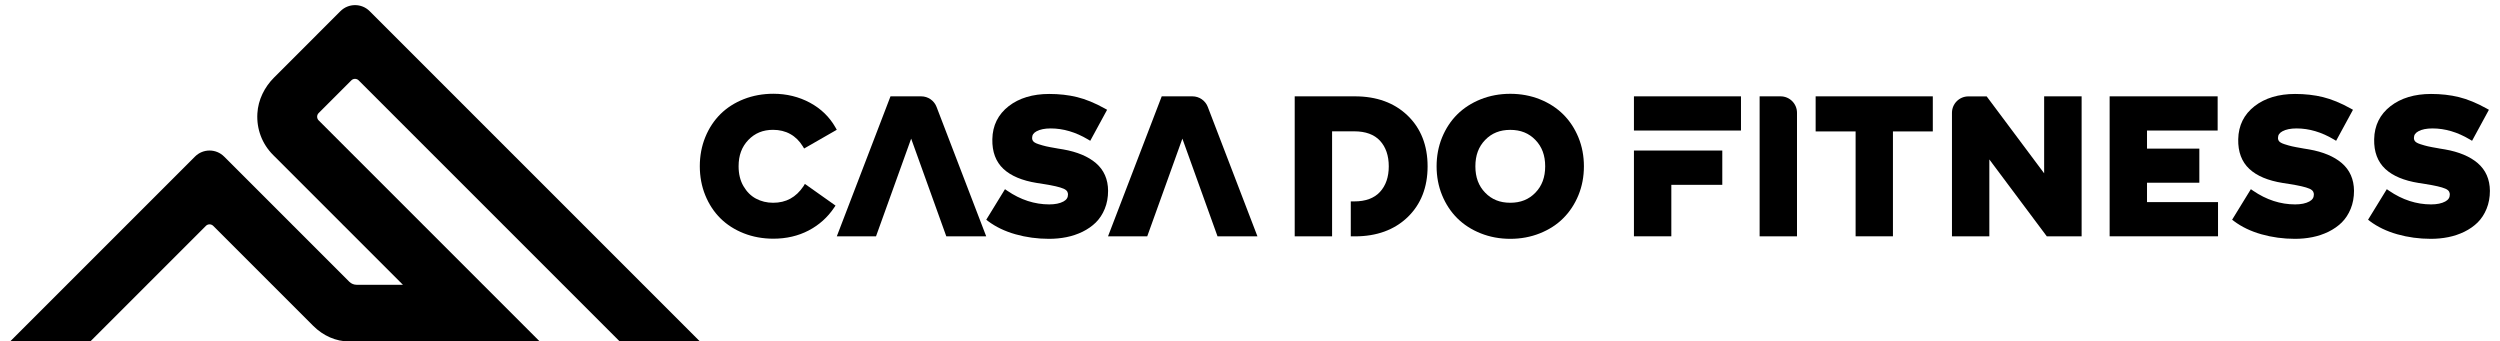 <svg width="205" height="28" viewBox="0 0 205 28" fill="none" xmlns="http://www.w3.org/2000/svg">
<path d="M27.915 0.916L22.469 6.363C21.681 7.151 21.17 8.188 21.105 9.298C21.028 10.584 21.493 11.806 22.396 12.709L33.039 23.352H29.244C29.022 23.352 28.806 23.264 28.645 23.106L18.378 12.839C17.717 12.178 16.649 12.178 15.989 12.839L0.828 28H7.404L16.884 18.52C17.049 18.355 17.318 18.355 17.483 18.52L25.672 26.709C26.506 27.543 27.558 28 28.63 28H44.259L26.129 9.87C25.964 9.705 25.964 9.436 26.129 9.271L28.81 6.59C28.976 6.425 29.244 6.425 29.41 6.59L50.816 27.996L57.388 27.992L30.305 0.909C29.648 0.256 28.576 0.256 27.915 0.916Z" fill="black"/>
<path d="M128.187 9.382C127.661 8.86 127.016 8.441 126.267 8.141C125.518 7.842 124.703 7.692 123.843 7.692C122.983 7.692 122.168 7.842 121.419 8.141C120.67 8.441 120.025 8.856 119.495 9.382C118.969 9.904 118.55 10.542 118.25 11.272C117.951 12.002 117.801 12.797 117.801 13.638C117.801 14.479 117.951 15.274 118.25 16.004C118.55 16.734 118.969 17.372 119.495 17.894C120.021 18.416 120.666 18.835 121.419 19.134C122.168 19.434 122.983 19.584 123.843 19.584C124.703 19.584 125.518 19.434 126.267 19.134C127.016 18.835 127.665 18.42 128.187 17.894C128.713 17.372 129.132 16.734 129.432 16.004C129.731 15.274 129.881 14.479 129.881 13.638C129.881 12.797 129.731 12.002 129.432 11.272C129.132 10.542 128.713 9.904 128.187 9.382ZM125.902 15.8C125.364 16.357 124.688 16.626 123.843 16.626C122.994 16.626 122.322 16.357 121.784 15.8C121.243 15.243 120.981 14.537 120.981 13.638C120.981 12.739 121.243 12.032 121.784 11.475C122.322 10.918 122.998 10.649 123.843 10.649C124.688 10.649 125.364 10.918 125.902 11.475C126.443 12.032 126.705 12.743 126.705 13.638C126.705 14.533 126.443 15.243 125.902 15.8Z" fill="black"/>
<path d="M111.106 7.9H106.166V19.377H109.231V16.512V15.44V10.769H111.052C111.978 10.769 112.688 11.03 113.161 11.541C113.637 12.06 113.879 12.763 113.879 13.642C113.879 14.514 113.637 15.217 113.157 15.739C112.684 16.254 111.974 16.515 111.052 16.515H110.764V19.381H111.11C112.888 19.381 114.34 18.851 115.427 17.806C116.514 16.757 117.063 15.359 117.063 13.642C117.063 11.925 116.514 10.527 115.427 9.478C114.34 8.43 112.888 7.9 111.106 7.9Z" fill="black"/>
<path d="M65.885 15.271C65.27 16.185 64.456 16.627 63.395 16.627C62.881 16.627 62.408 16.511 61.986 16.285C61.567 16.062 61.225 15.716 60.96 15.259C60.695 14.802 60.565 14.257 60.565 13.634C60.565 12.743 60.826 12.036 61.364 11.476C61.901 10.919 62.562 10.646 63.388 10.646C63.914 10.646 64.394 10.761 64.805 10.992C65.22 11.222 65.562 11.564 65.831 12.002L65.938 12.178L68.615 10.642L68.512 10.458C68.024 9.593 67.321 8.91 66.415 8.422C65.516 7.938 64.506 7.688 63.415 7.688C62.55 7.688 61.736 7.838 60.991 8.13C60.246 8.422 59.6 8.837 59.078 9.355C58.552 9.878 58.133 10.511 57.834 11.245C57.534 11.979 57.384 12.781 57.384 13.63C57.384 14.479 57.534 15.282 57.834 16.016C58.133 16.749 58.552 17.387 59.078 17.906C59.604 18.428 60.25 18.839 60.991 19.131C61.732 19.423 62.55 19.573 63.415 19.573C64.483 19.573 65.454 19.346 66.307 18.9C67.16 18.455 67.863 17.825 68.397 17.03L68.512 16.857L66 15.079L65.885 15.271Z" fill="black"/>
<path d="M89.868 13.377C89.231 12.832 88.328 12.452 87.183 12.252L86.715 12.175C86.703 12.171 86.688 12.167 86.677 12.167L86.638 12.16C86.242 12.091 85.958 12.041 85.781 11.998C85.612 11.96 85.405 11.902 85.159 11.822C84.894 11.737 84.779 11.649 84.729 11.587C84.664 11.511 84.633 11.422 84.633 11.311C84.633 11.073 84.748 10.9 84.998 10.765C85.282 10.612 85.67 10.531 86.154 10.531C87.183 10.531 88.209 10.835 89.208 11.43L89.4 11.545L90.783 9.002L90.598 8.899C89.792 8.449 89.023 8.134 88.317 7.961C87.614 7.788 86.846 7.704 86.035 7.704C84.687 7.704 83.569 8.042 82.716 8.703C81.844 9.379 81.391 10.293 81.372 11.415C81.349 12.448 81.656 13.266 82.286 13.854C82.901 14.426 83.819 14.81 85.017 15.002L85.57 15.09C86.35 15.21 86.899 15.336 87.21 15.471C87.533 15.609 87.575 15.801 87.575 15.951C87.575 16.204 87.456 16.385 87.203 16.523C86.911 16.681 86.519 16.761 86.039 16.761C84.84 16.761 83.68 16.385 82.593 15.64L82.409 15.513L80.873 18.017L81.026 18.136C81.645 18.601 82.401 18.966 83.273 19.212C84.141 19.458 85.063 19.584 86.016 19.584C86.511 19.584 86.995 19.538 87.452 19.446C87.913 19.354 88.355 19.204 88.766 19.005C89.181 18.801 89.55 18.544 89.853 18.248C90.16 17.944 90.41 17.568 90.591 17.122C90.771 16.681 90.863 16.185 90.863 15.647C90.859 14.703 90.525 13.942 89.868 13.377Z" fill="black"/>
<path d="M75.537 7.9H73.021L68.619 19.377H71.834L74.715 11.368L77.596 19.377H80.868L76.797 8.764C76.597 8.245 76.098 7.9 75.537 7.9Z" fill="black"/>
<path d="M97.777 7.9H95.261L90.859 19.377H94.074L96.955 11.368L99.836 19.377H103.109L99.037 8.764C98.837 8.245 98.338 7.9 97.777 7.9Z" fill="black"/>
<path d="M146.006 7.9H144.289V19.377H147.354V9.248C147.354 8.503 146.751 7.9 146.006 7.9Z" fill="black"/>
<path d="M148.883 10.777H152.16V19.377H155.221V10.777H158.49V7.9H148.883V10.777Z" fill="black"/>
<path d="M167.62 14.211L162.907 7.904H161.409C160.664 7.904 160.061 8.507 160.061 9.252V19.381H163.126V13.074L167.839 19.381H170.693V7.9H167.62V14.211Z" fill="black"/>
<path d="M192.03 13.377C191.393 12.832 190.49 12.452 189.345 12.252L188.877 12.175C188.865 12.171 188.854 12.167 188.838 12.167L188.8 12.16C188.404 12.091 188.12 12.041 187.943 11.998C187.774 11.96 187.567 11.902 187.321 11.822C187.06 11.737 186.941 11.649 186.891 11.587C186.825 11.511 186.795 11.422 186.795 11.311C186.795 11.073 186.91 10.9 187.16 10.765C187.444 10.612 187.832 10.531 188.316 10.531C189.345 10.531 190.371 10.835 191.369 11.43L191.562 11.545L192.944 9.002L192.76 8.899C191.953 8.449 191.185 8.134 190.478 7.961C189.775 7.788 189.007 7.704 188.197 7.704C186.849 7.704 185.731 8.042 184.878 8.703C184.006 9.379 183.557 10.289 183.534 11.415C183.511 12.448 183.818 13.266 184.448 13.854C185.062 14.426 185.98 14.81 187.179 15.002L187.732 15.09C188.508 15.21 189.061 15.336 189.372 15.471C189.695 15.609 189.737 15.801 189.737 15.951C189.737 16.204 189.618 16.385 189.364 16.523C189.073 16.681 188.681 16.761 188.201 16.761C187.002 16.761 185.842 16.385 184.755 15.64L184.571 15.513L183.034 18.017L183.192 18.136C183.81 18.601 184.567 18.966 185.439 19.212C186.307 19.458 187.229 19.584 188.181 19.584C188.677 19.584 189.161 19.538 189.618 19.446C190.079 19.354 190.521 19.204 190.932 19.005C191.346 18.801 191.715 18.544 192.019 18.248C192.326 17.944 192.576 17.564 192.756 17.122C192.937 16.681 193.029 16.185 193.029 15.647C193.021 14.703 192.687 13.942 192.03 13.377Z" fill="black"/>
<path d="M203.173 13.377C202.536 12.832 201.633 12.452 200.488 12.252L200.02 12.175C200.008 12.171 199.997 12.167 199.985 12.167L199.947 12.16C199.551 12.091 199.267 12.041 199.09 11.998C198.921 11.96 198.714 11.902 198.468 11.822C198.203 11.737 198.088 11.649 198.038 11.587C197.972 11.511 197.942 11.422 197.942 11.311C197.942 11.073 198.057 10.9 198.307 10.765C198.591 10.608 198.979 10.531 199.463 10.531C200.492 10.531 201.518 10.835 202.516 11.43L202.709 11.545L204.091 9.002L203.907 8.899C203.1 8.449 202.332 8.134 201.625 7.961C200.922 7.788 200.154 7.704 199.344 7.704C197.995 7.704 196.878 8.042 196.025 8.703C195.153 9.379 194.704 10.289 194.681 11.415C194.658 12.448 194.965 13.266 195.595 13.854C196.209 14.426 197.127 14.81 198.326 15.002L198.879 15.09C199.655 15.21 200.208 15.336 200.519 15.471C200.842 15.609 200.884 15.801 200.884 15.951C200.884 16.204 200.765 16.385 200.511 16.523C200.219 16.681 199.828 16.761 199.348 16.761C198.149 16.761 196.989 16.385 195.902 15.64L195.718 15.513L194.181 18.017L194.335 18.136C194.953 18.601 195.71 18.966 196.582 19.212C197.45 19.458 198.372 19.584 199.325 19.584C199.82 19.584 200.304 19.538 200.761 19.446C201.222 19.354 201.664 19.204 202.075 19.005C202.493 18.801 202.858 18.544 203.162 18.248C203.469 17.944 203.719 17.564 203.899 17.122C204.08 16.681 204.172 16.185 204.172 15.647C204.164 14.703 203.83 13.942 203.173 13.377Z" fill="black"/>
<path d="M176.055 14.983H180.346V12.187H176.055V10.704H181.847V7.9H172.99V19.377H181.878V16.573H176.055V14.983Z" fill="black"/>
<path d="M133.983 19.377H137.049V15.156H141.228V12.344H133.983V19.377Z" fill="black"/>
<path d="M142.76 7.9H133.983V10.704H142.76V7.9Z" fill="black"/>
</svg>
